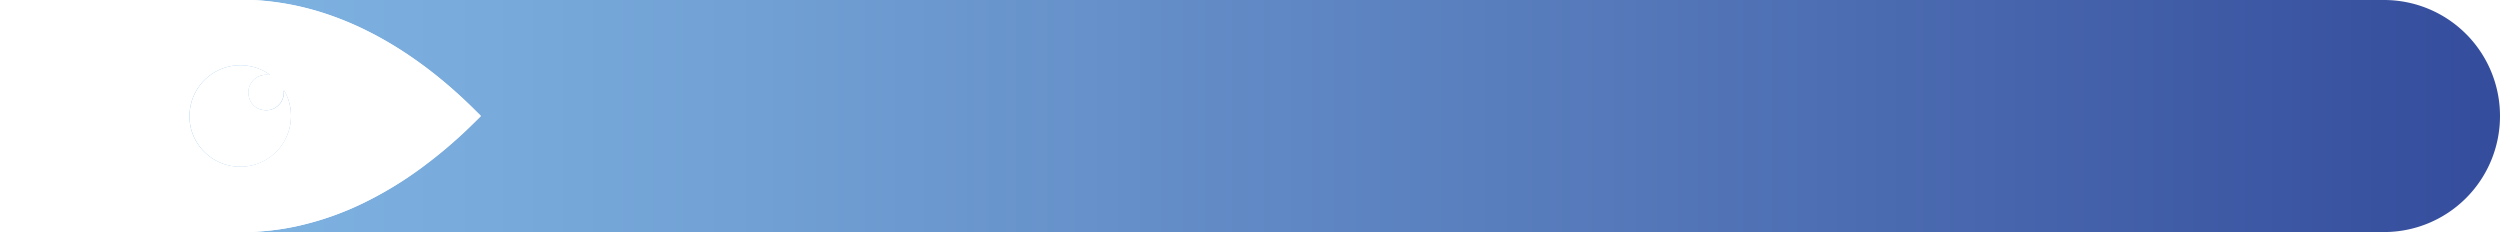 <svg xmlns="http://www.w3.org/2000/svg" xmlns:xlink="http://www.w3.org/1999/xlink" viewBox="0 0 1050.64 97.5"><defs><style>.cls-1{fill:url(#Degradado_sin_nombre_15);}.cls-2{fill:url(#Degradado_sin_nombre_15-2);}.cls-3{fill:#fff;}</style><linearGradient id="Degradado_sin_nombre_15" x1="79.63" y1="48.75" x2="1050.64" y2="48.75" gradientUnits="userSpaceOnUse"><stop offset="0" stop-color="#7fb4e2"></stop><stop offset="0.22" stop-color="#73a3d6"></stop><stop offset="0.64" stop-color="#5376b8"></stop><stop offset="1" stop-color="#344c9c"></stop></linearGradient><linearGradient id="Degradado_sin_nombre_15-2" x1="79.63" y1="48.74" x2="122.33" y2="48.74"></linearGradient></defs><g id="Capa_2" data-name="Capa 2"><g id="ALL"><path class="cls-1" d="M1001.9,0H106.19l.3,0a110.3,110.3,0,0,1,12,1.26,116.31,116.31,0,0,1,17.36,4.15,130.93,130.93,0,0,1,17.57,7.1,153,153,0,0,1,16.74,9.58,178.07,178.07,0,0,1,14.92,11q5.72,4.68,11.06,9.78c2,1.87,3.87,3.77,5.8,5.65v.32c-2.82,2.78-5.63,5.57-8.56,8.24a197.57,197.57,0,0,1-16.32,13.4A155.72,155.72,0,0,1,153,85.16,125.32,125.32,0,0,1,125,95a108.42,108.42,0,0,1-14.23,2.18l-1.09.09-3.22.25H1001.9a48.74,48.74,0,0,0,48.74-48.73h0A48.74,48.74,0,0,0,1001.9,0ZM122,45.21a20.93,20.93,0,0,0-2.37-6.77c-.07-.12-.1-.35-.31-.29s-.07.25-.07.38a1.47,1.47,0,0,0,0,.21,7.42,7.42,0,0,1-8.72,7.49,7.07,7.07,0,0,1-5.83-5.08,7.45,7.45,0,0,1,7.52-9.7l1.1.07c-.08-.29-.29-.37-.46-.48a21.34,21.34,0,0,0-4.77-2.4A21.36,21.36,0,0,0,79.64,48.36a20.62,20.62,0,0,0,3.77,12.53A21.35,21.35,0,0,0,122,45.21Z"></path><path class="cls-2" d="M111.43,67.37a21.38,21.38,0,0,1-28-6.48,20.62,20.62,0,0,1-3.77-12.53,21.36,21.36,0,0,1,28.48-19.72,21.34,21.34,0,0,1,4.77,2.4c.17.11.38.19.46.48l-1.1-.07a7.45,7.45,0,0,0-7.52,9.7,7.07,7.07,0,0,0,5.83,5.08,7.42,7.42,0,0,0,8.72-7.49,1.47,1.47,0,0,1,0-.21c0-.13-.08-.33.07-.38s.24.17.31.29A20.93,20.93,0,0,1,122,45.21,21.34,21.34,0,0,1,111.43,67.37Z"></path><path class="cls-3" d="M106.13,0h0ZM95.56,97.49h0Z"></path><path class="cls-3" d="M196.16,42.94q-5.34-5.1-11.06-9.78a178.07,178.07,0,0,0-14.92-11,153,153,0,0,0-16.74-9.58,130.93,130.93,0,0,0-17.57-7.1,116.31,116.31,0,0,0-17.36-4.15,110.3,110.3,0,0,0-12-1.26l-.3,0H95.7L92.32.26a111.73,111.73,0,0,0-14.24,2A119.27,119.27,0,0,0,62.35,6.73,135.73,135.73,0,0,0,46,13.84c-1.87,1-3.71,2-5.54,3q-4.91,2.79-9.61,5.95-2.71,1.8-5.34,3.72c-2.25,1.62-4.45,3.3-6.62,5Q11.68,37.28,5,43.66L2.4,46.23,0,48.59v.32c.51.5,1,1,1.52,1.51C2.77,51.65,4,52.89,5.28,54.11c2.06,2,4.16,3.91,6.32,5.79l.47.41Q15,62.83,18,65.25q1.84,1.5,3.75,3a164.54,164.54,0,0,0,19.4,12.85,137,137,0,0,0,15.11,7.38A123.9,123.9,0,0,0,75.31,94.6,115.3,115.3,0,0,0,89.39,97l1.69.16c1.39.13,2.78.24,4.18.29l.3,0h10.91l3.22-.25,1.09-.09A108.42,108.42,0,0,0,125,95a125.32,125.32,0,0,0,28-9.81,155.72,155.72,0,0,0,24.11-14.61,197.57,197.57,0,0,0,16.32-13.4c2.93-2.67,5.74-5.46,8.56-8.24v-.32C200,46.71,198.11,44.81,196.16,42.94ZM101,84.45A35.69,35.69,0,0,1,65.25,48.72a35.54,35.54,0,0,1,6.36-20.29,35.72,35.72,0,1,1,29.37,56Z"></path><path class="cls-3" d="M111.43,67.37a21.38,21.38,0,0,1-28-6.48,20.62,20.62,0,0,1-3.77-12.53,21.36,21.36,0,0,1,28.48-19.72,21.34,21.34,0,0,1,4.77,2.4c.17.11.38.19.46.48l-1.1-.07a7.45,7.45,0,0,0-7.52,9.7,7.07,7.07,0,0,0,5.83,5.08,7.42,7.42,0,0,0,8.72-7.49,1.47,1.47,0,0,1,0-.21c0-.13-.08-.33.07-.38s.24.17.31.29A20.93,20.93,0,0,1,122,45.21,21.34,21.34,0,0,1,111.43,67.37Z"></path></g></g></svg>